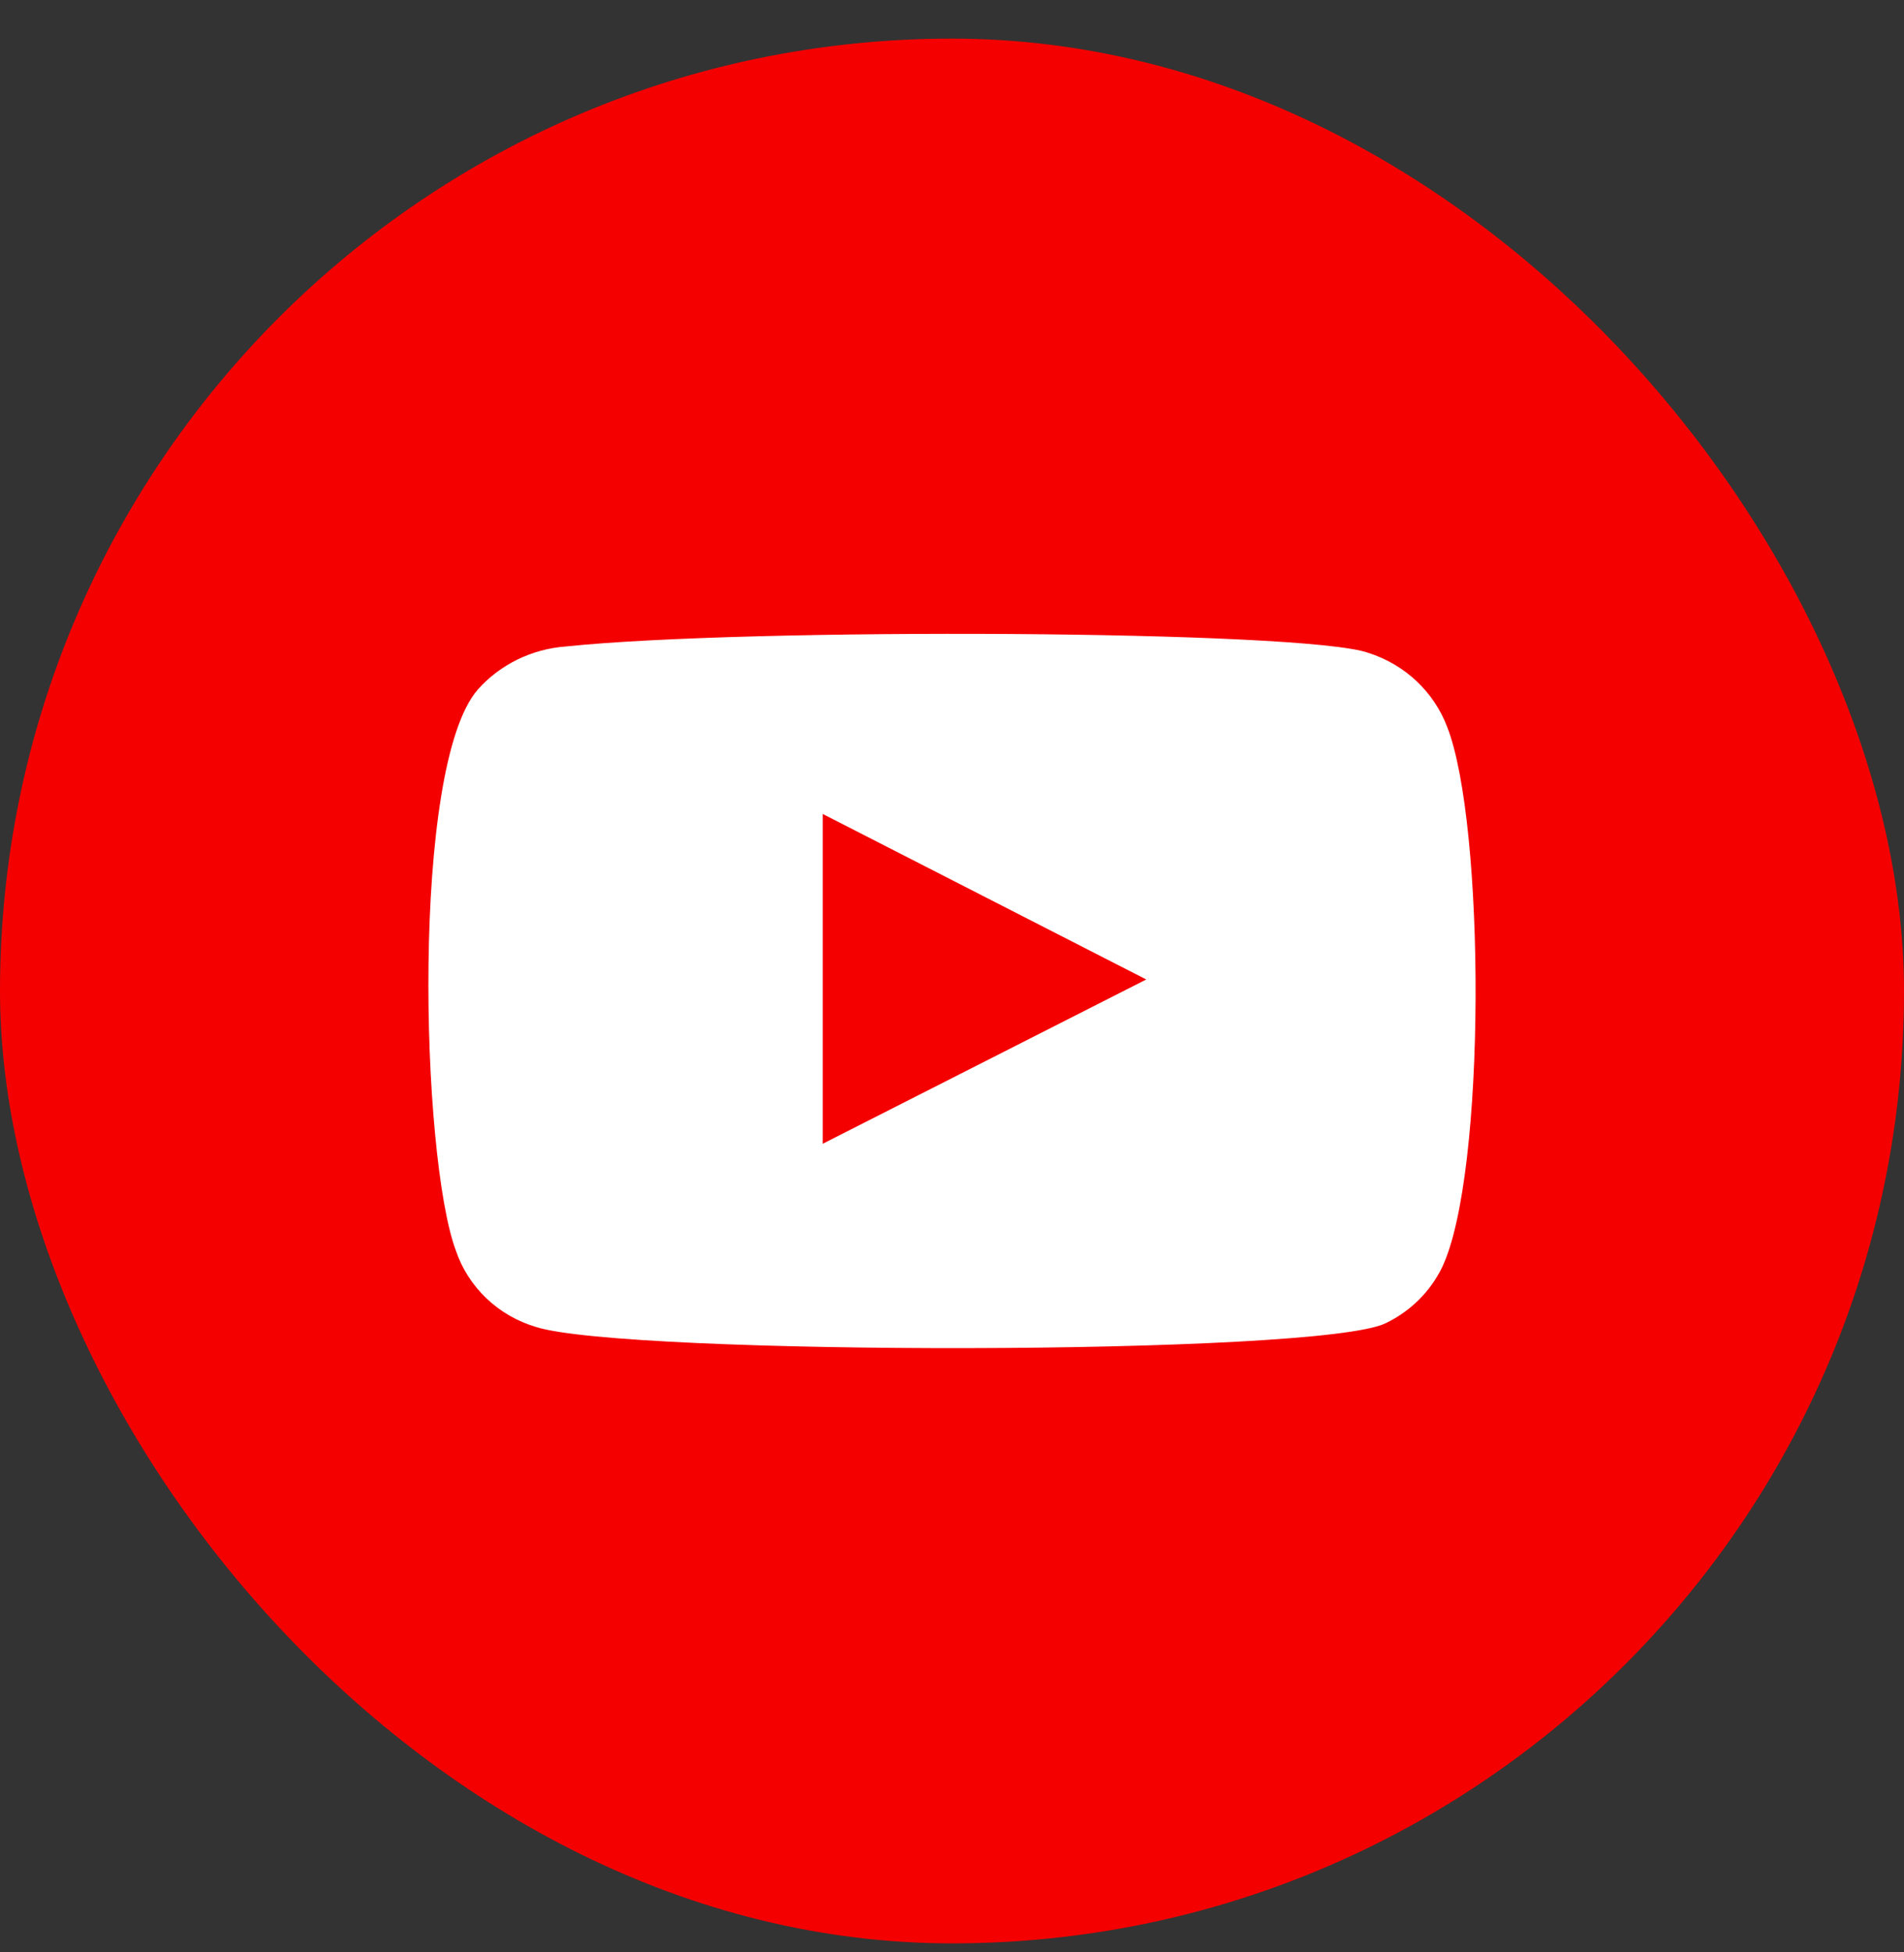 <?xml version="1.0" encoding="UTF-8"?> <svg xmlns="http://www.w3.org/2000/svg" width="40" height="41" viewBox="0 0 40 41" fill="none"><rect x="0" y="0" width="40" height="41" fill="#333333" stroke="none"/><rect y="0.811" width="40" height="40" rx="20" fill="#F40000"></rect><path fill-rule="evenodd" clip-rule="evenodd" d="M11.262 27.867C10.87 27.751 10.512 27.545 10.219 27.265C9.926 26.986 9.705 26.642 9.577 26.262C8.843 24.298 8.625 16.098 10.039 14.479C10.51 13.952 11.174 13.628 11.888 13.576C15.68 13.178 27.398 13.231 28.743 13.709C29.122 13.829 29.468 14.031 29.755 14.3C30.042 14.569 30.263 14.897 30.401 15.261C31.203 17.292 31.231 24.669 30.293 26.62C30.044 27.128 29.628 27.539 29.11 27.788C27.697 28.478 13.138 28.465 11.262 27.867V27.867ZM17.284 24.019L24.081 20.569L17.284 17.093V24.019Z" fill="white"></path></svg> 